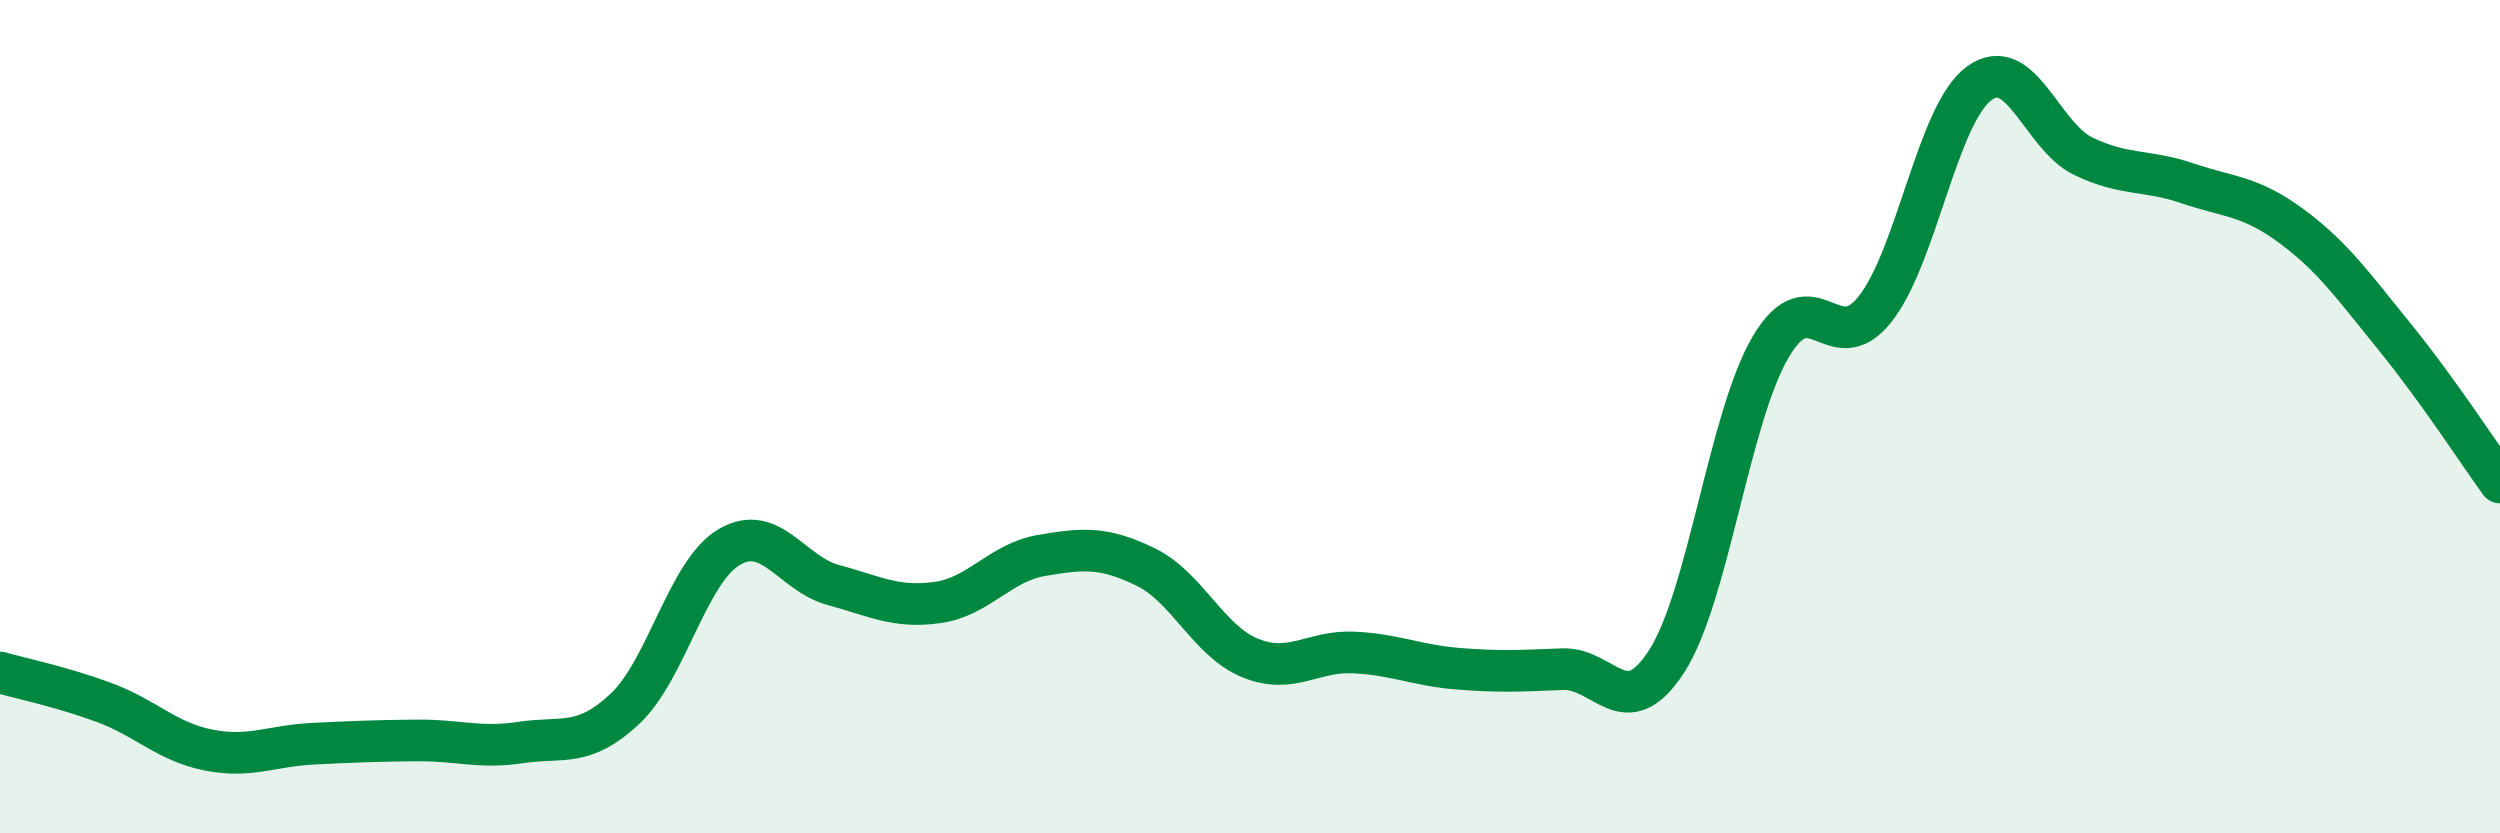
    <svg width="60" height="20" viewBox="0 0 60 20" xmlns="http://www.w3.org/2000/svg">
      <path
        d="M 0,16.14 C 0.5,16.28 1.5,16.49 2.5,16.86 C 3.5,17.23 4,17.8 5,18 C 6,18.2 6.5,17.9 7.5,17.85 C 8.5,17.8 9,17.78 10,17.77 C 11,17.76 11.5,17.97 12.5,17.82 C 13.5,17.67 14,17.95 15,17.01 C 16,16.07 16.5,13.72 17.5,13.13 C 18.5,12.54 19,13.77 20,14.04 C 21,14.31 21.5,14.6 22.5,14.46 C 23.5,14.32 24,13.5 25,13.33 C 26,13.16 26.5,13.12 27.5,13.61 C 28.5,14.1 29,15.38 30,15.79 C 31,16.2 31.5,15.61 32.5,15.66 C 33.5,15.71 34,15.97 35,16.05 C 36,16.13 36.5,16.1 37.5,16.06 C 38.5,16.02 39,17.42 40,15.87 C 41,14.32 41.5,10.01 42.5,8.32 C 43.5,6.63 44,8.68 45,7.42 C 46,6.16 46.5,2.73 47.5,2 C 48.5,1.27 49,3.27 50,3.75 C 51,4.23 51.5,4.06 52.5,4.4 C 53.5,4.74 54,4.69 55,5.43 C 56,6.17 56.5,6.89 57.5,8.12 C 58.5,9.35 59.5,10.89 60,11.58L60 20L0 20Z"
        fill="#008740"
        opacity="0.1"
        stroke-linecap="round"
        stroke-linejoin="round"
      />
      <path
        d="M 0,16.14 C 0.5,16.28 1.5,16.49 2.5,16.86 C 3.5,17.23 4,17.8 5,18 C 6,18.2 6.5,17.9 7.5,17.85 C 8.5,17.8 9,17.78 10,17.77 C 11,17.76 11.5,17.97 12.5,17.82 C 13.5,17.67 14,17.95 15,17.01 C 16,16.07 16.5,13.72 17.5,13.13 C 18.5,12.54 19,13.77 20,14.04 C 21,14.31 21.5,14.6 22.5,14.46 C 23.5,14.32 24,13.5 25,13.33 C 26,13.16 26.5,13.12 27.5,13.61 C 28.5,14.1 29,15.38 30,15.79 C 31,16.2 31.5,15.61 32.5,15.66 C 33.5,15.71 34,15.97 35,16.05 C 36,16.13 36.5,16.1 37.5,16.06 C 38.5,16.02 39,17.42 40,15.87 C 41,14.32 41.5,10.01 42.5,8.32 C 43.5,6.63 44,8.68 45,7.42 C 46,6.16 46.5,2.73 47.5,2 C 48.5,1.27 49,3.27 50,3.75 C 51,4.23 51.5,4.06 52.5,4.4 C 53.5,4.74 54,4.69 55,5.43 C 56,6.17 56.5,6.89 57.5,8.12 C 58.5,9.35 59.5,10.89 60,11.58"
        stroke="#008740"
        stroke-width="1"
        fill="none"
        stroke-linecap="round"
        stroke-linejoin="round"
      />
    </svg>
  
